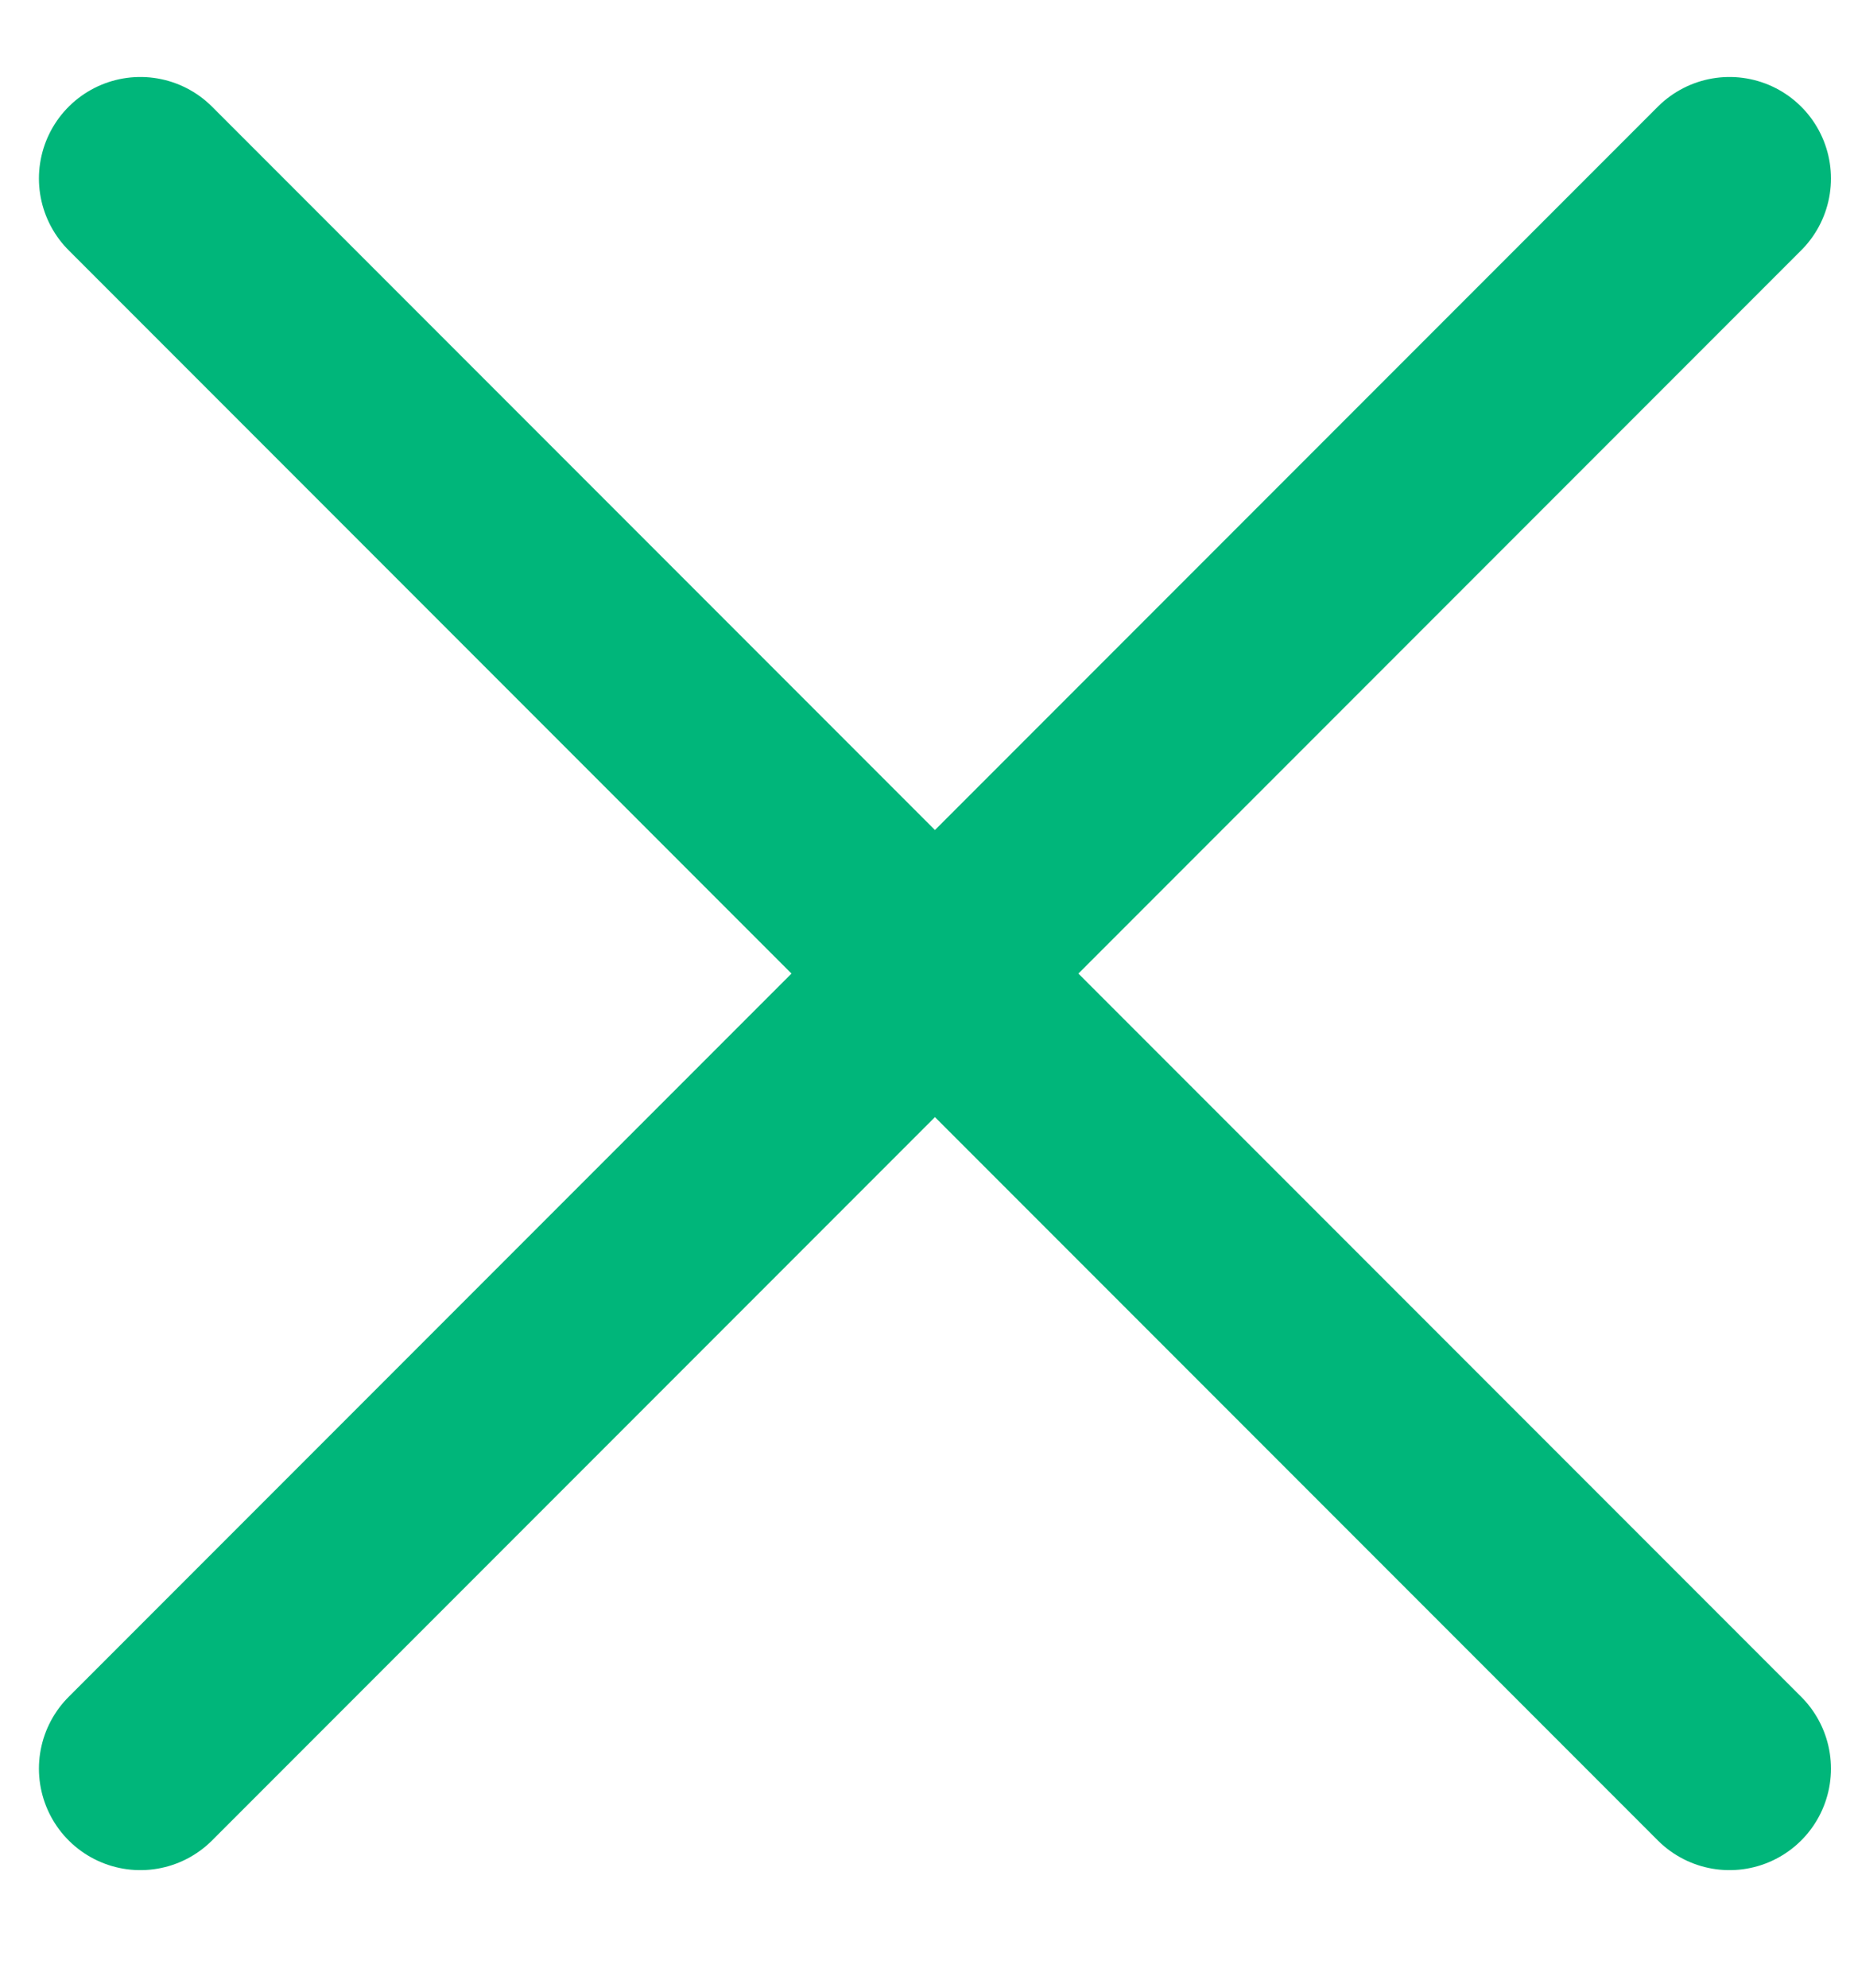 <?xml version="1.0" encoding="UTF-8"?> <svg xmlns="http://www.w3.org/2000/svg" width="14" height="15" viewBox="0 0 14 15" fill="none"><g clip-path="url(#clip0_193_3518)"><path d="M1.06 1.347L13.06 13.347" stroke="#00B67A" stroke-width="1.532" stroke-linecap="round"></path><path d="M13.06 1.347L1.06 13.347" stroke="#00B67A" stroke-width="1.532" stroke-linecap="round"></path></g><defs><clipPath id="clip0_193_3518"><rect width="14" height="15" fill="white"></rect></clipPath></defs></svg> 